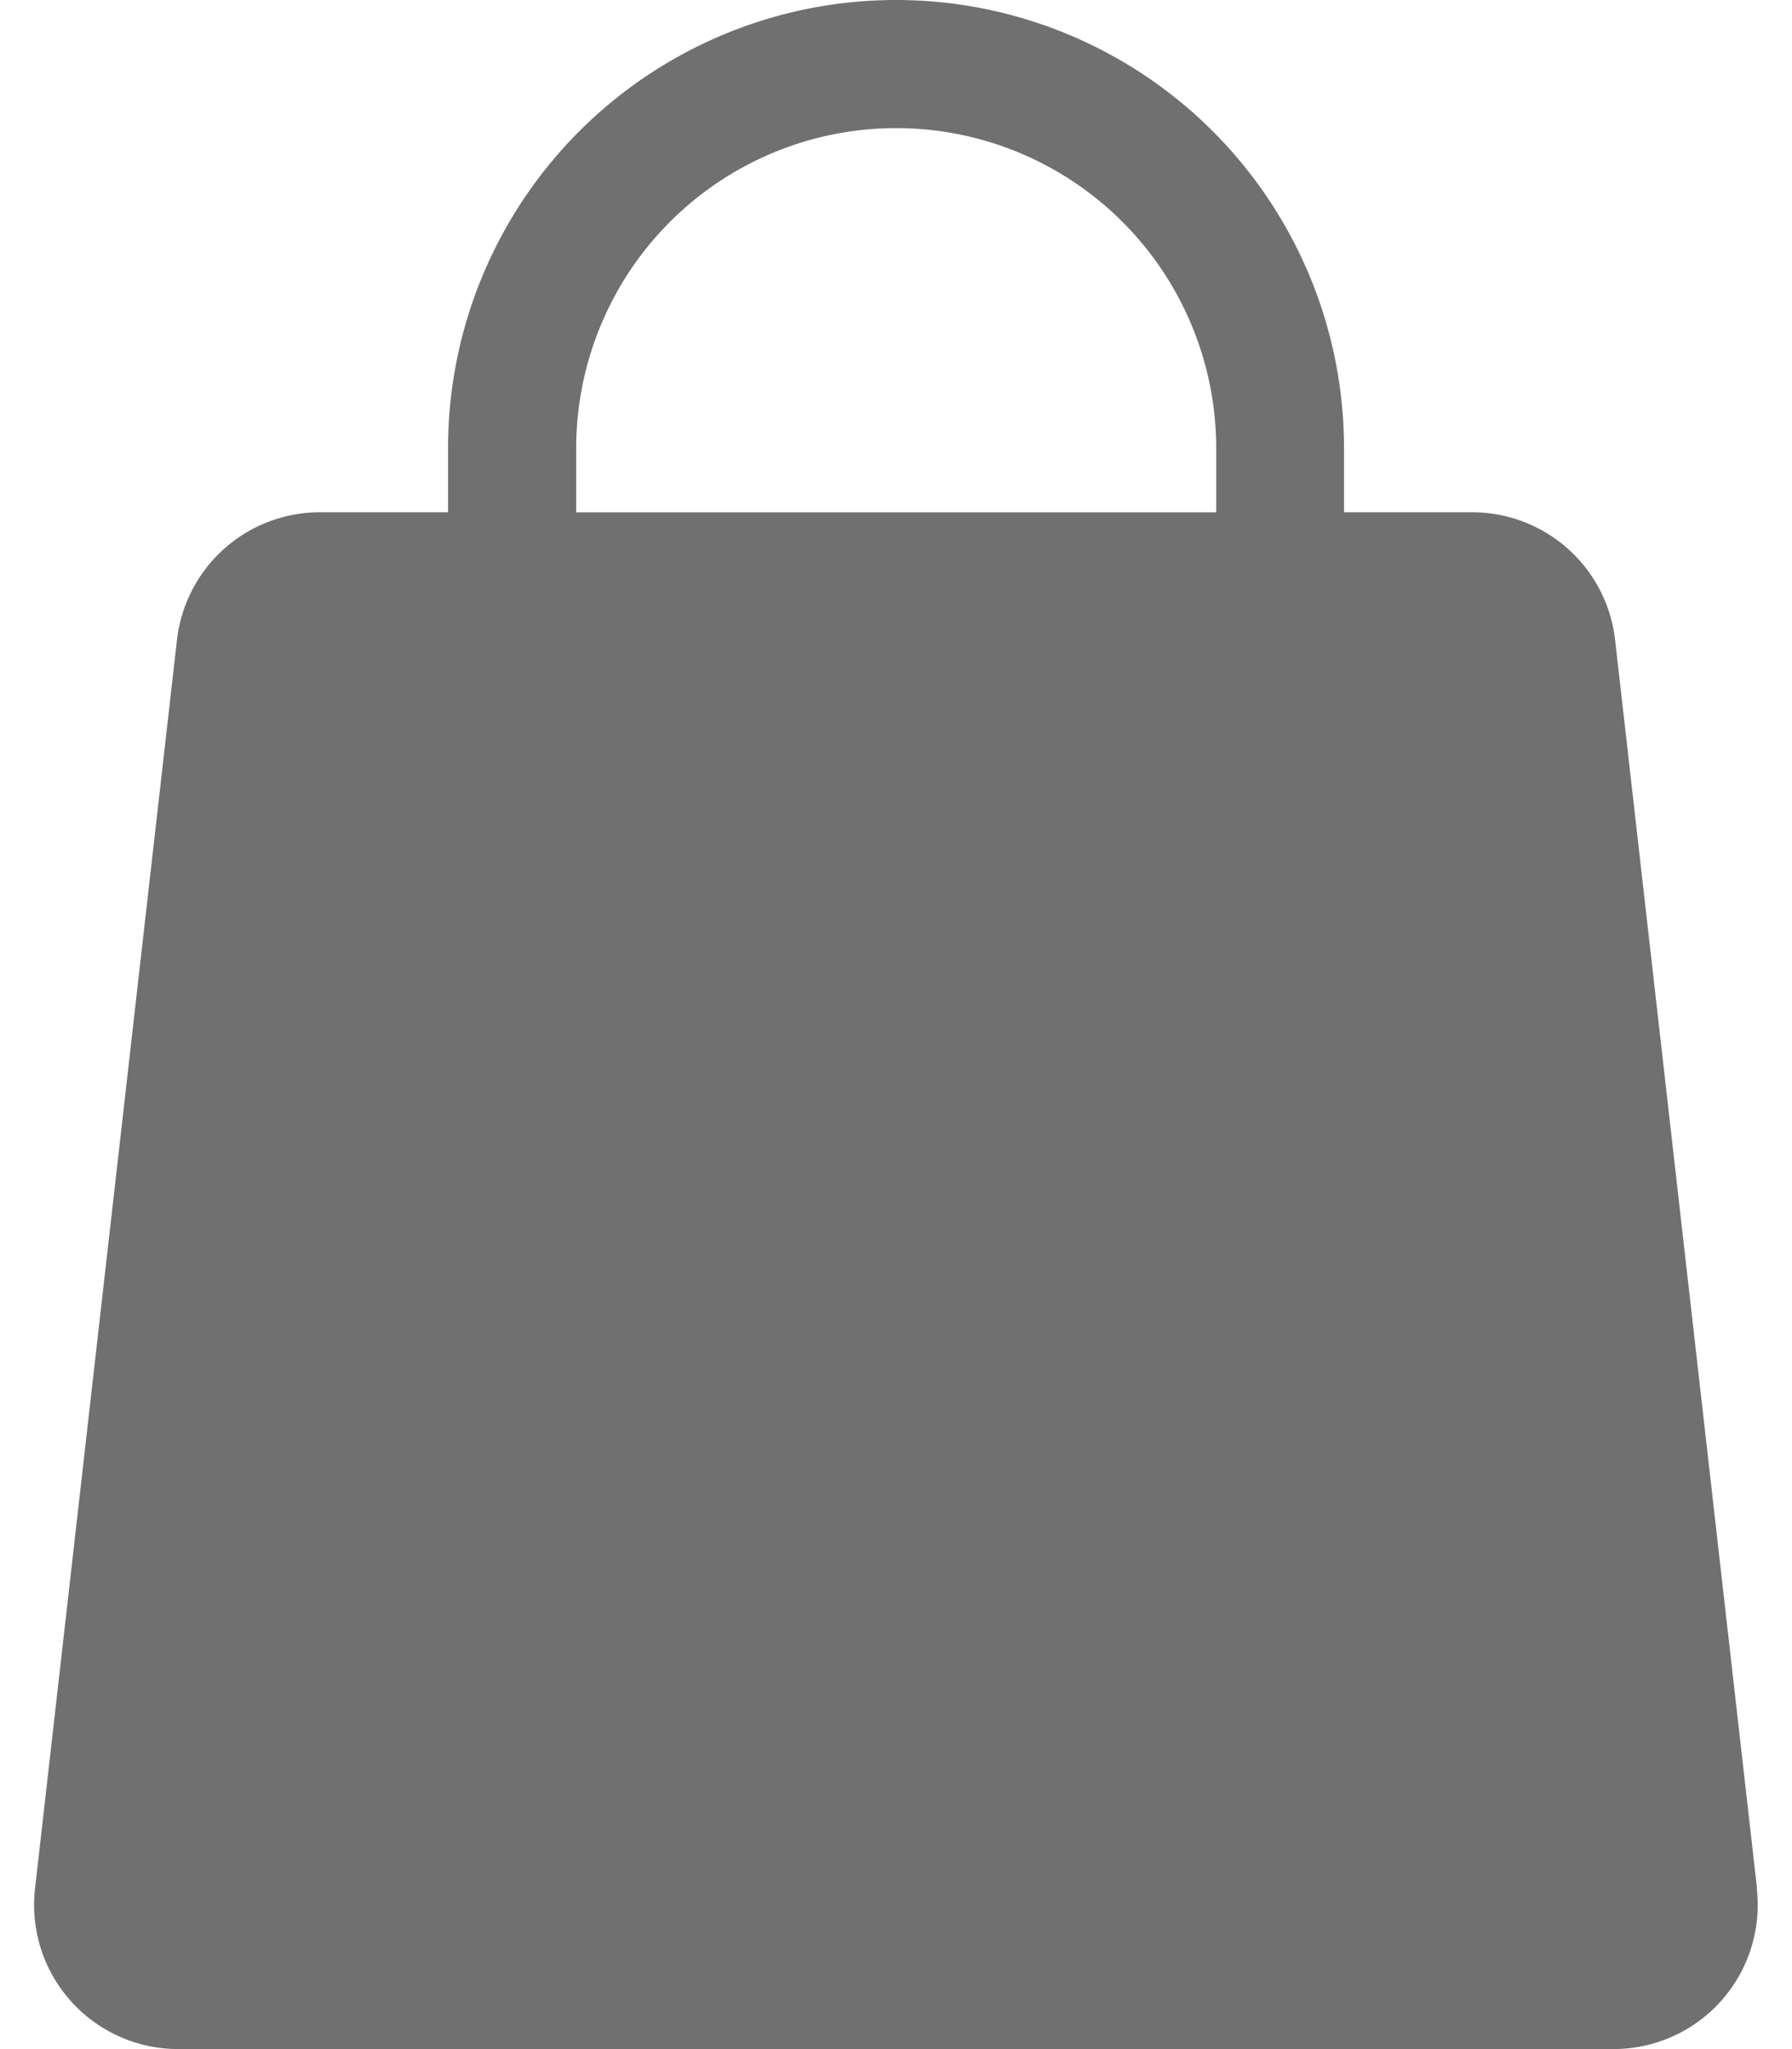 <svg id="bolsa" xmlns="http://www.w3.org/2000/svg" width="16.943" height="19.363" viewBox="0 0 25.501 30.3">
  <g id="Grupo_694" data-name="Grupo 694" transform="translate(-5 -11)">
    <g id="Grupo_856" data-name="Grupo 856" transform="translate(5 11)">
      <path id="Trazado_748" data-name="Trazado 748" d="M727.7,177.523l-2.1-18.464a2.129,2.129,0,0,0-2.117-1.89h-1.894v-.947a6.628,6.628,0,0,0-13.256,0v.947h-1.894a2.129,2.129,0,0,0-2.117,1.89l-2.1,18.464a2.131,2.131,0,0,0,2.117,2.371h21.24a2.131,2.131,0,0,0,2.117-2.371Zm-17.471-21.3a4.734,4.734,0,1,1,9.469,0v.947h-9.469Z" transform="translate(-702.21 -149.594)" fill="#707070"/>
    </g>
  </g>
</svg>
